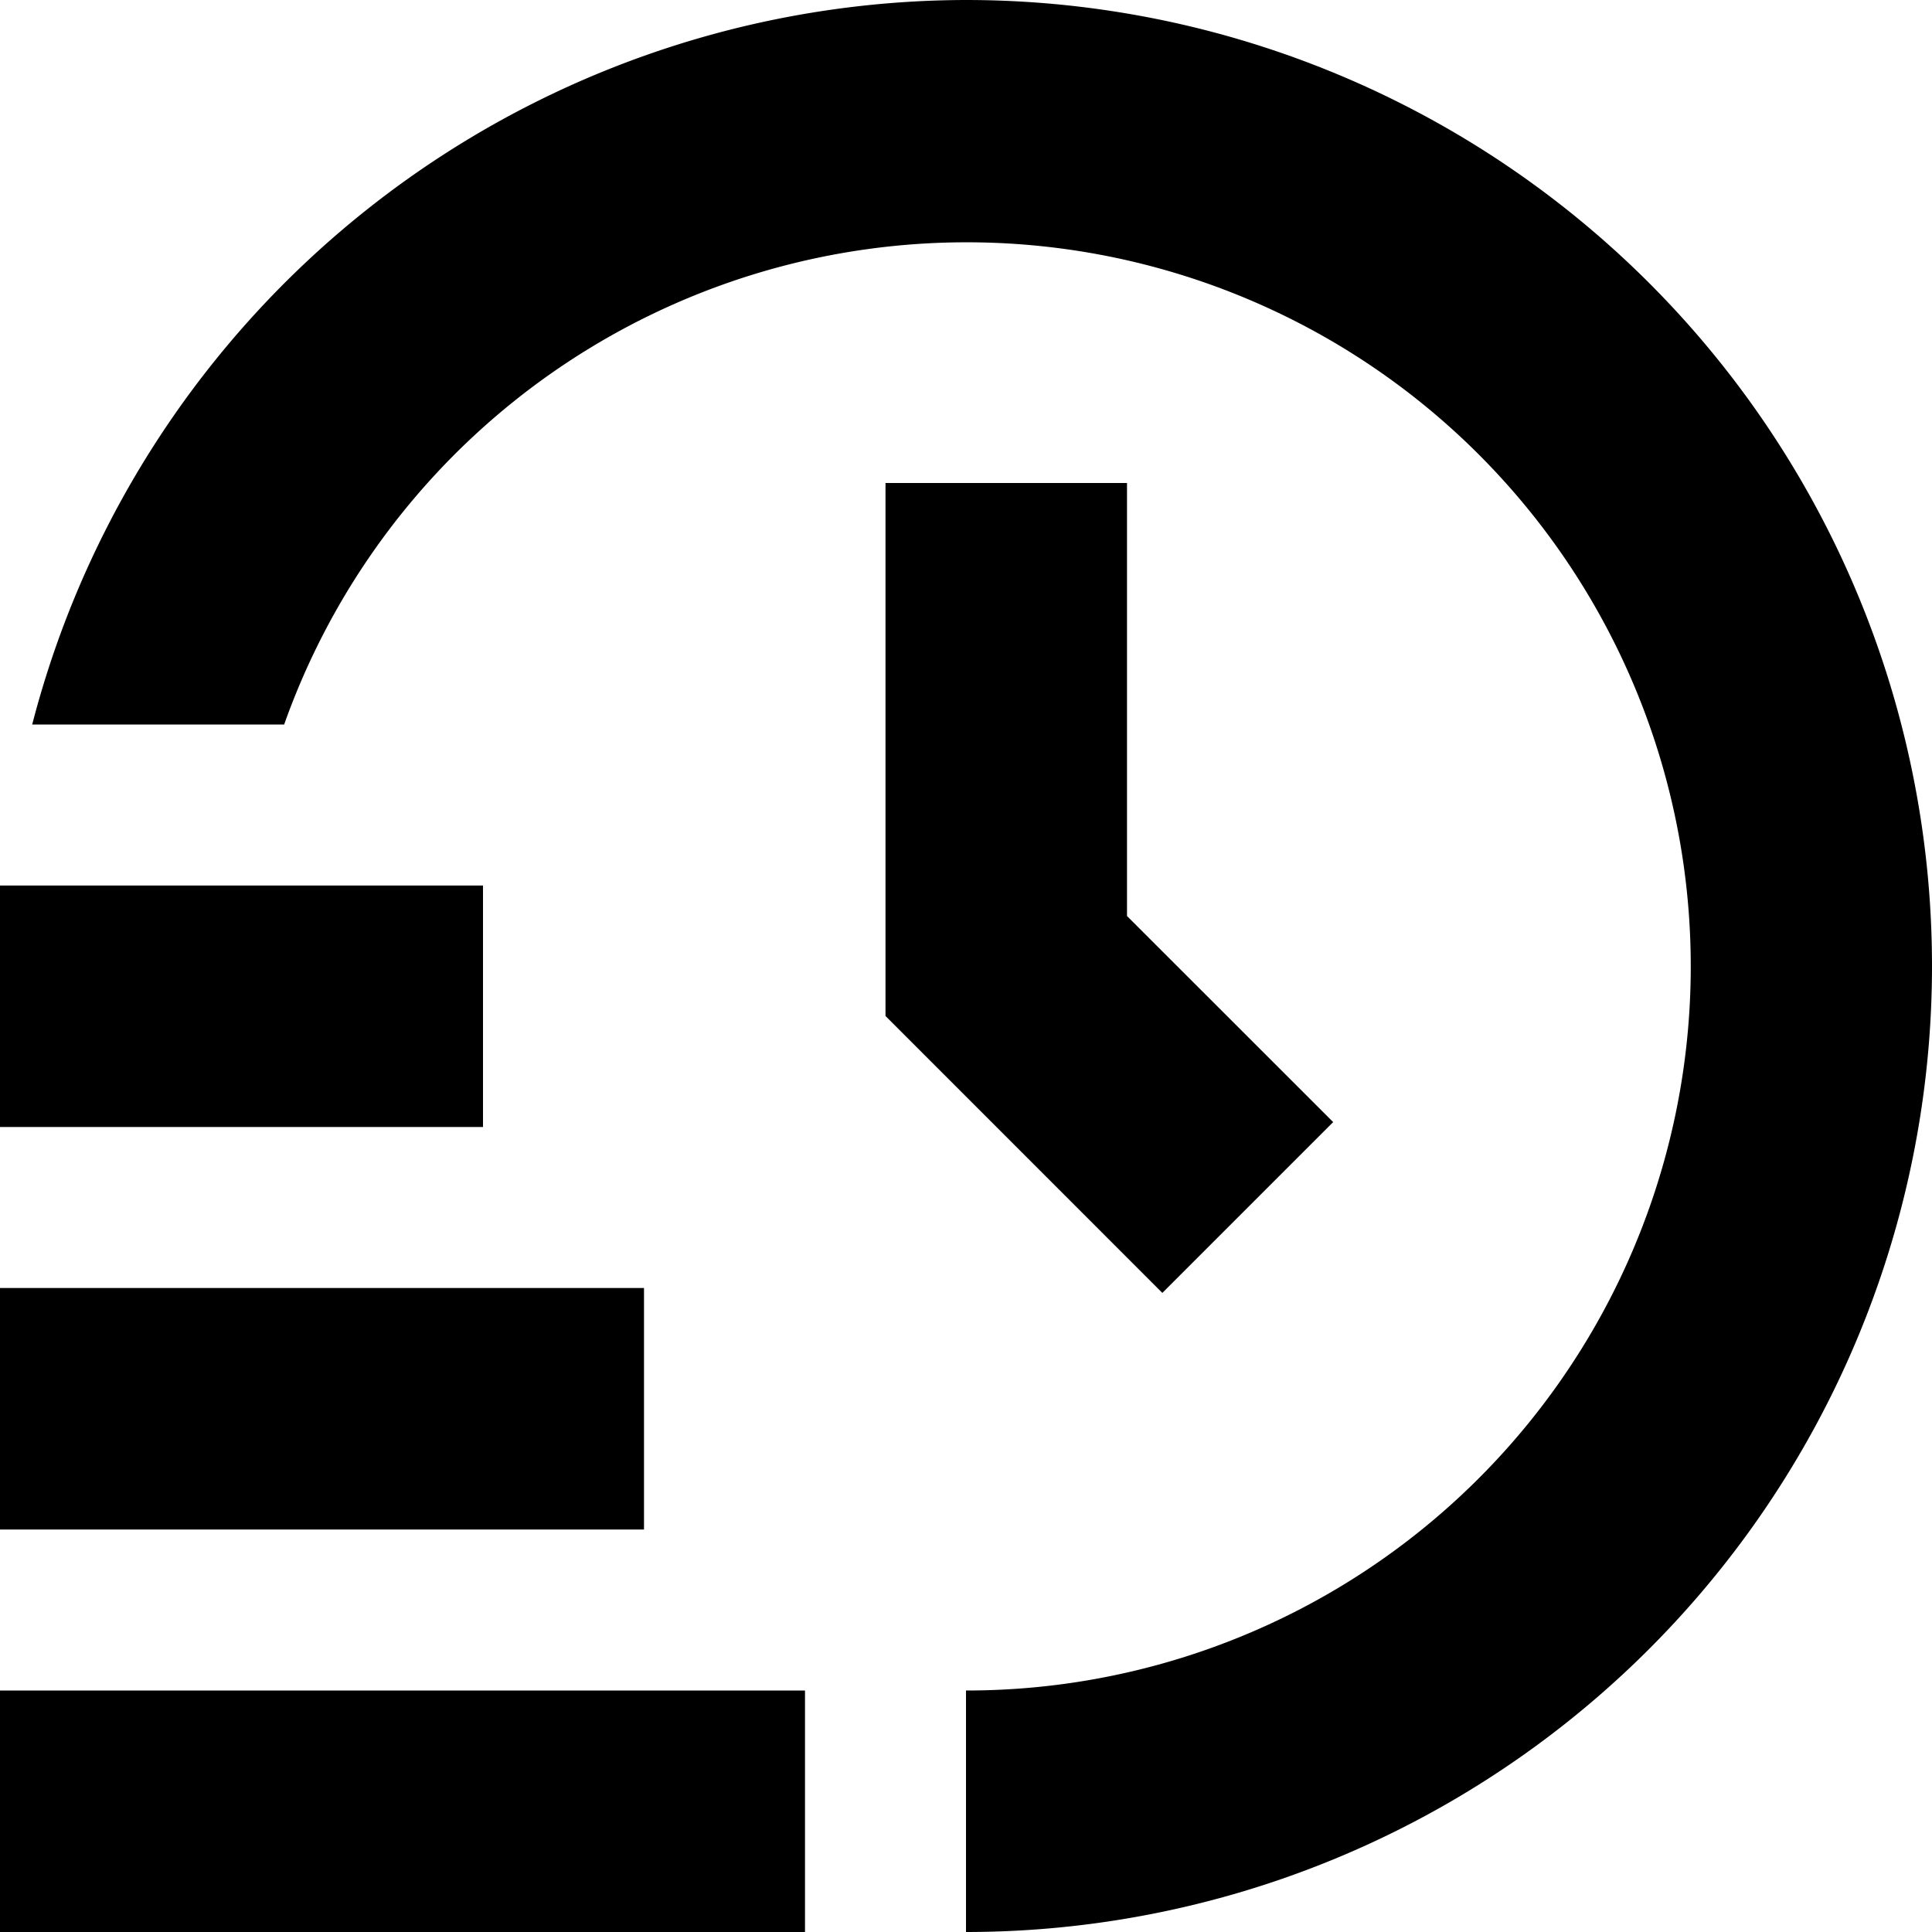 <svg id="Layer_1" height="512" viewBox="0 0 24 24" width="512" xmlns="http://www.w3.org/2000/svg" data-name="Layer 1"><path d="m10 24h-10v-3h10zm-2-8h-8v3h8zm-2-5h-6v3h6zm5-5v6.621l3.439 3.44 2.122-2.122-2.561-2.56v-5.379zm1-6a12.006 12.006 0 0 0 -11.6 9h3.13a8.995 8.995 0 1 1 8.47 12v3a12 12 0 0 0 0-24z"/></svg>